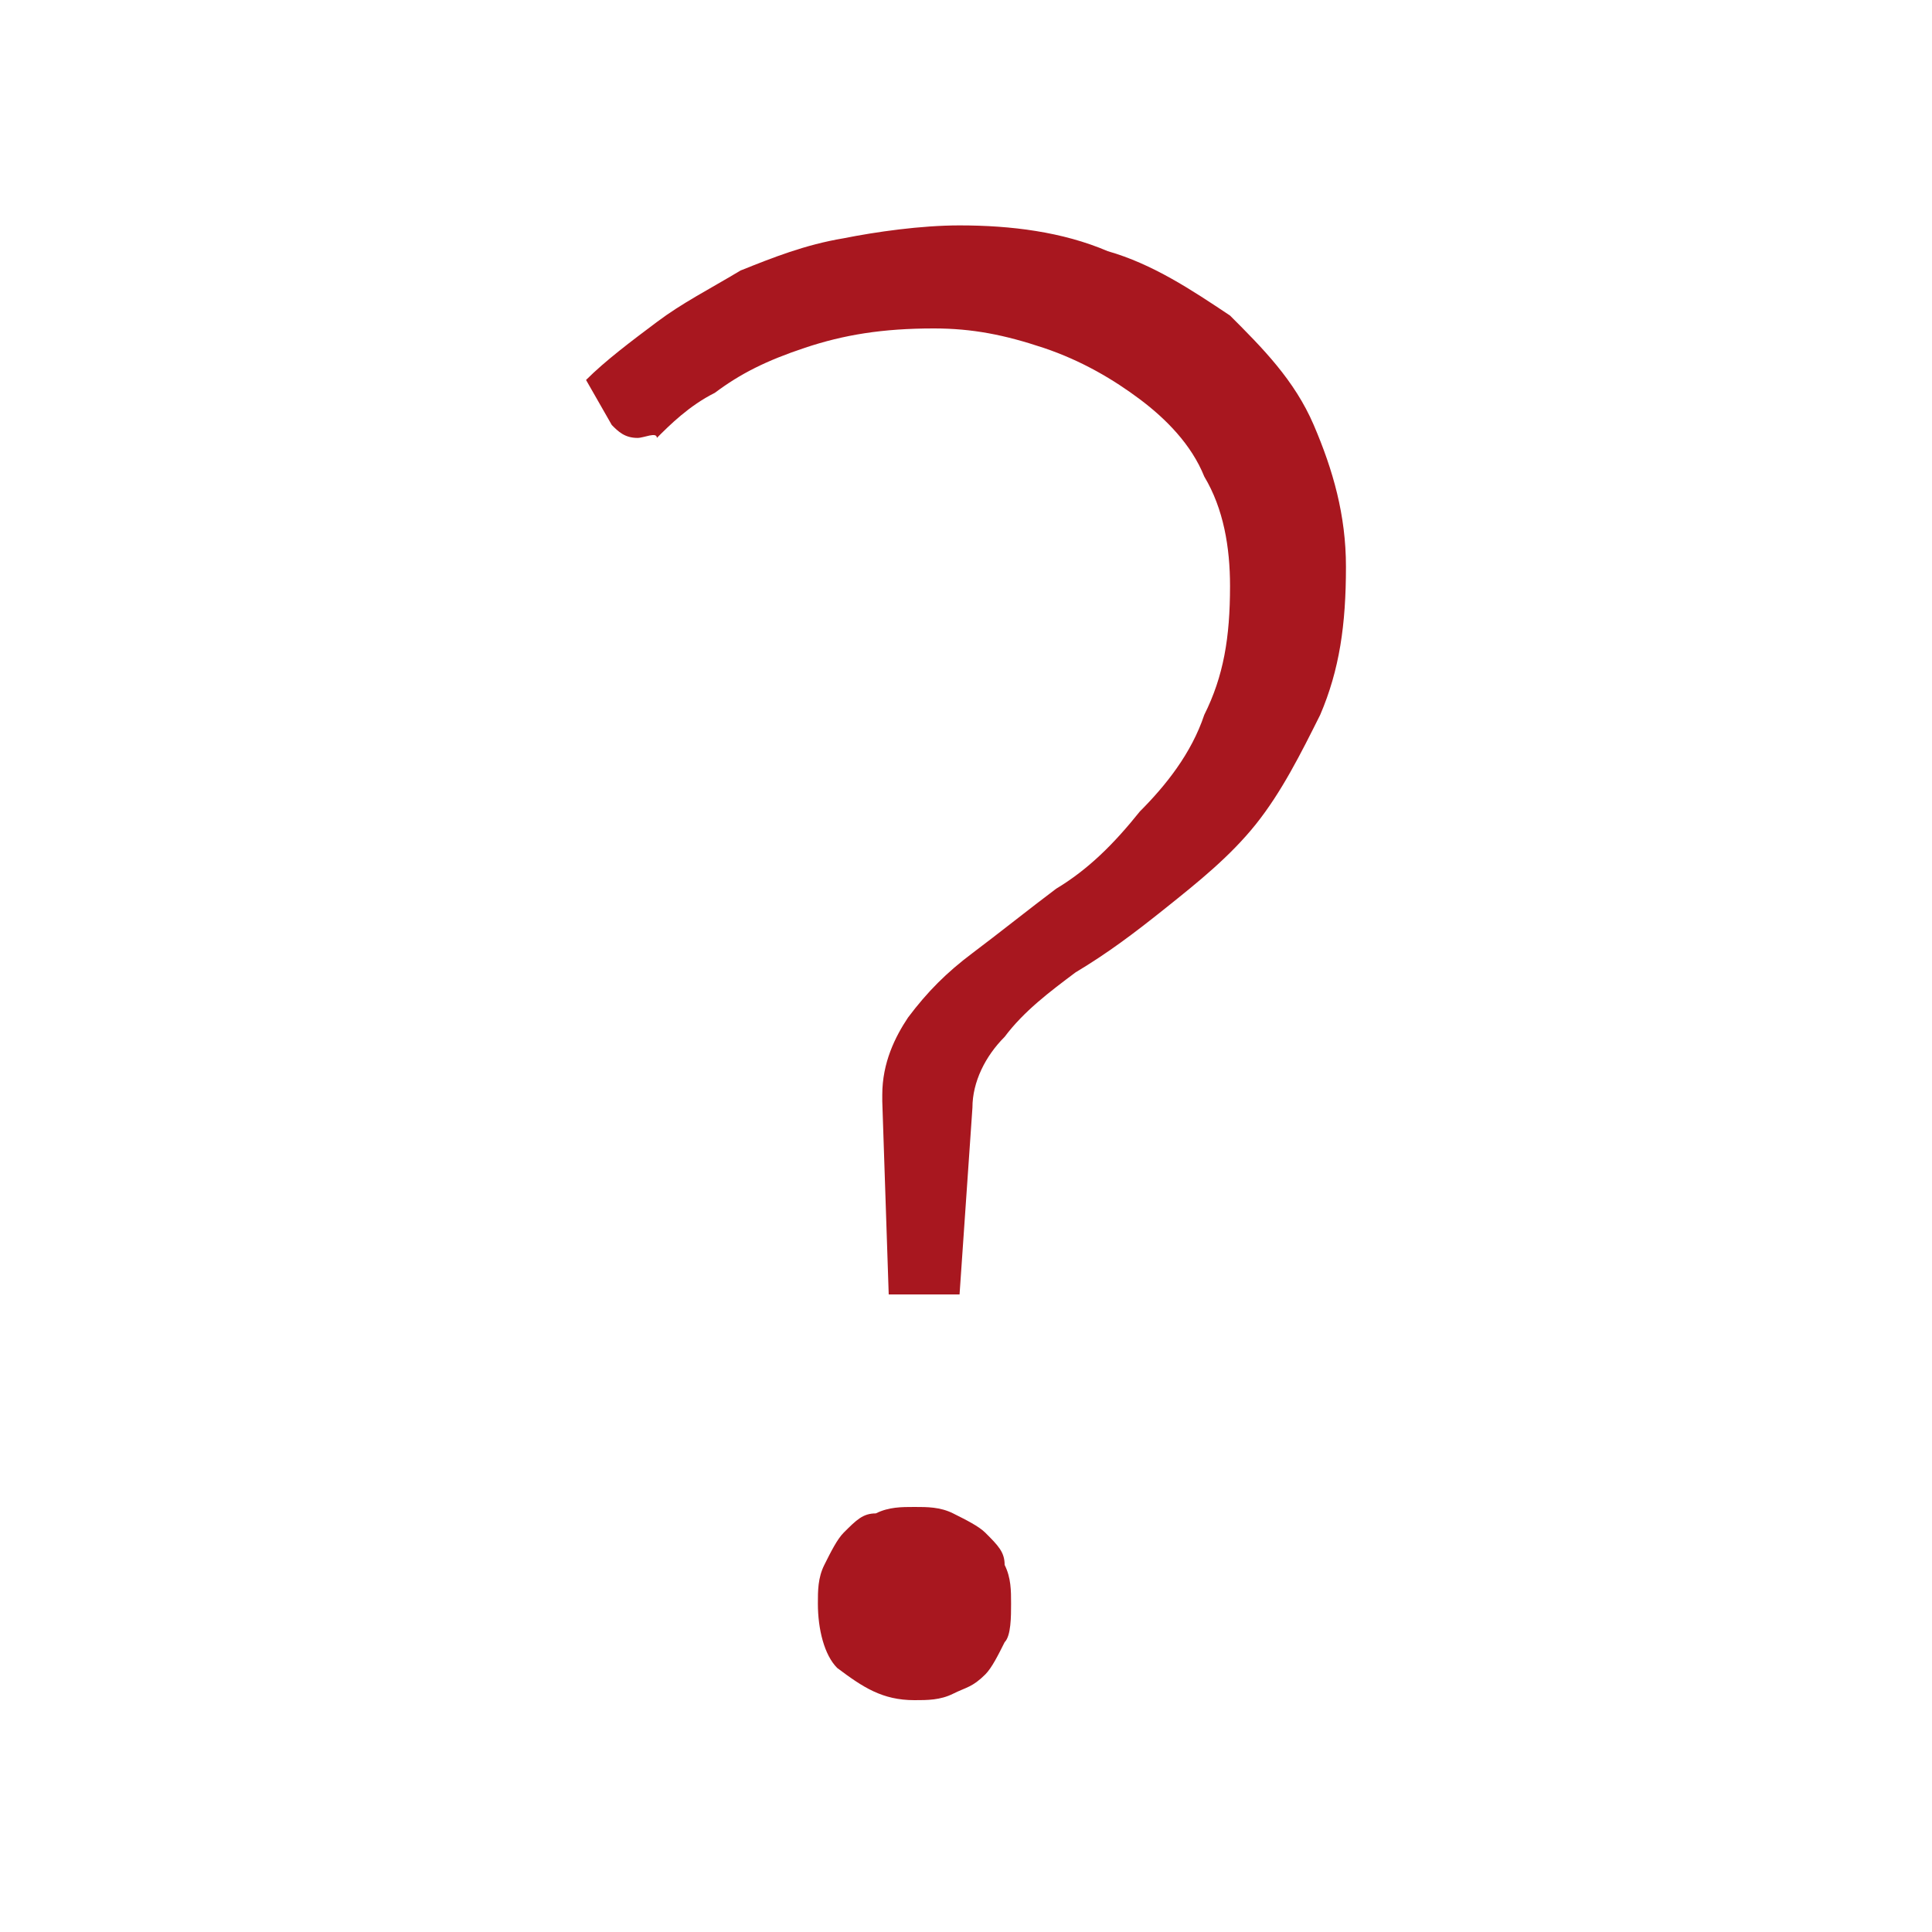 <?xml version="1.0" encoding="utf-8"?>
<!-- Generator: Adobe Illustrator 21.1.0, SVG Export Plug-In . SVG Version: 6.00 Build 0)  -->
<svg version="1.1" id="Layer_1" xmlns="http://www.w3.org/2000/svg" xmlns:xlink="http://www.w3.org/1999/xlink" x="0px" y="0px"
	 viewBox="0 0 30 30" style="enable-background:new 0 0 30 30;" xml:space="preserve">
<style type="text/css">
	.st0{fill:#A8171F;}
</style>
<g>
	<path class="st0" d="M9.1,5.9C9.4,5.6,9.8,5.3,10.2,5c0.4-0.3,0.8-0.5,1.3-0.8c0.5-0.2,1-0.4,1.6-0.5c0.5-0.1,1.2-0.2,1.8-0.2
		c0.8,0,1.6,0.1,2.3,0.4c0.7,0.2,1.3,0.6,1.9,1c0.5,0.5,1,1,1.3,1.7c0.3,0.7,0.5,1.4,0.5,2.2c0,0.9-0.1,1.6-0.4,2.3
		c-0.3,0.6-0.6,1.2-1,1.7c-0.4,0.5-0.9,0.9-1.4,1.3c-0.5,0.4-0.9,0.7-1.4,1c-0.4,0.3-0.8,0.6-1.1,1c-0.3,0.3-0.5,0.7-0.5,1.1
		l-0.2,2.9h-1.1l-0.1-3v-0.1c0-0.5,0.2-0.9,0.4-1.2c0.3-0.4,0.6-0.7,1-1c0.4-0.3,0.9-0.7,1.3-1c0.5-0.3,0.9-0.7,1.3-1.2
		c0.4-0.4,0.8-0.9,1-1.5c0.3-0.6,0.4-1.2,0.4-2c0-0.6-0.1-1.2-0.4-1.7c-0.2-0.5-0.6-0.9-1-1.2c-0.4-0.3-0.9-0.6-1.5-0.8
		s-1.1-0.3-1.7-0.3c-0.8,0-1.4,0.1-2,0.3c-0.6,0.2-1,0.4-1.4,0.7c-0.4,0.2-0.7,0.5-0.9,0.7C10.2,6.7,10,6.8,9.9,6.8
		c-0.2,0-0.3-0.1-0.4-0.2L9.1,5.9z M12.7,24.9c0-0.2,0-0.4,0.1-0.6c0.1-0.2,0.2-0.4,0.3-0.5c0.2-0.2,0.3-0.3,0.5-0.3
		c0.2-0.1,0.4-0.1,0.6-0.1c0.2,0,0.4,0,0.6,0.1c0.2,0.1,0.4,0.2,0.5,0.3c0.2,0.2,0.3,0.3,0.3,0.5c0.1,0.2,0.1,0.4,0.1,0.6
		c0,0.2,0,0.5-0.1,0.6c-0.1,0.2-0.2,0.4-0.3,0.5c-0.2,0.2-0.3,0.2-0.5,0.3c-0.2,0.1-0.4,0.1-0.6,0.1c-0.5,0-0.8-0.2-1.2-0.5
		C12.8,25.7,12.7,25.3,12.7,24.9z"/>
</g>
</svg>
